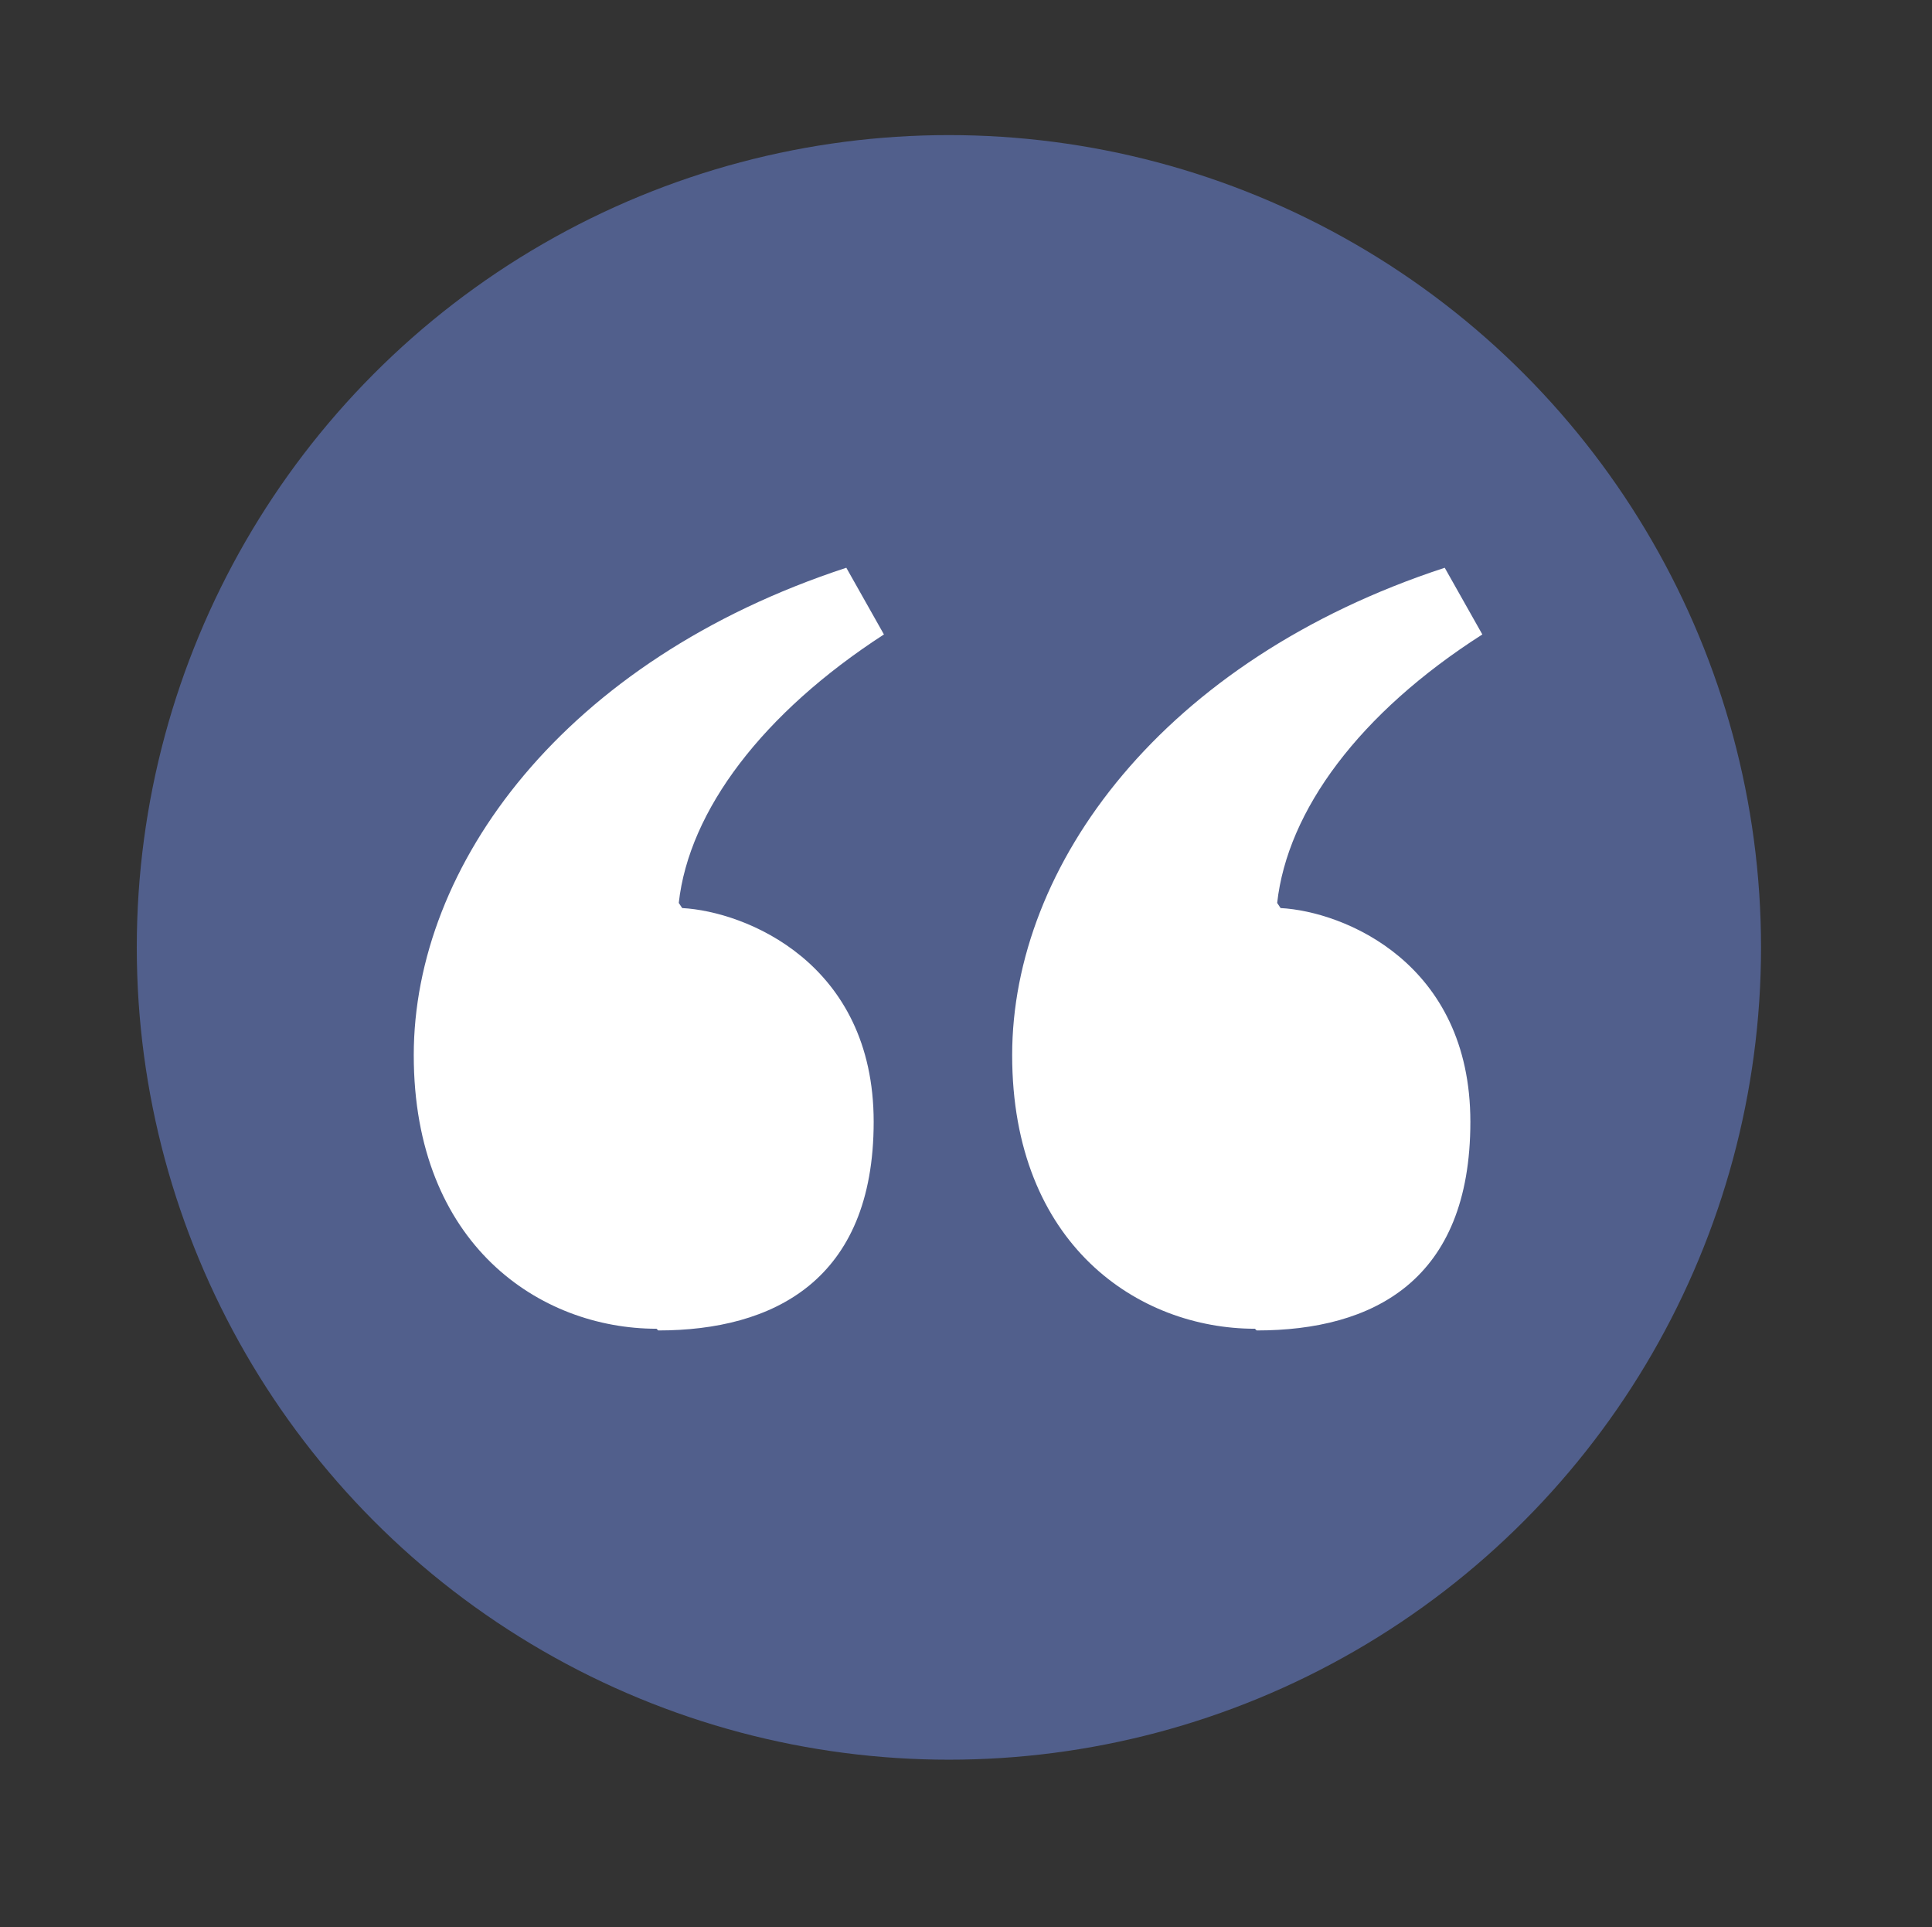 <?xml version="1.0" encoding="UTF-8"?> <svg xmlns="http://www.w3.org/2000/svg" id="Layer_1" data-name="Layer 1" version="1.1" viewBox="0 0 113 112.7"><rect x="0" y="0" width="113" height="112.7" fill="#333333" stroke="none"/><defs><style> .cls-1 { fill: #515f8c; } .cls-1, .cls-2 { stroke-width: 0px; } .cls-3 { isolation: isolate; } .cls-2 { fill: #fff; } </style></defs><g id="Group_291" data-name="Group 291"><circle id="Ellipse_14-2" data-name="Ellipse 14-2" class="cls-1" cx="55.5" cy="55.4" r="47.5"></circle><g id="_" data-name=" " class="cls-3"><g class="cls-3"><path class="cls-2" d="M38.4,77.7c-6.8,0-14.2-4.9-14.2-16s8.8-23.1,25.3-28.5l2.2,3.9c-7.1,4.6-11.4,10.3-12,15.7l.2.3c3.7.2,11.2,3.2,11.2,12.5s-5.9,12.2-12.6,12.2ZM73.4,77.7c-6.8,0-14.2-4.9-14.2-16s8.8-23.1,25.3-28.5l2.2,3.9c-7.2,4.6-11.4,10.3-12,15.7l.2.3c3.7.2,11.1,3.2,11.1,12.5s-5.7,12.2-12.5,12.2Z"></path></g></g></g></svg> 